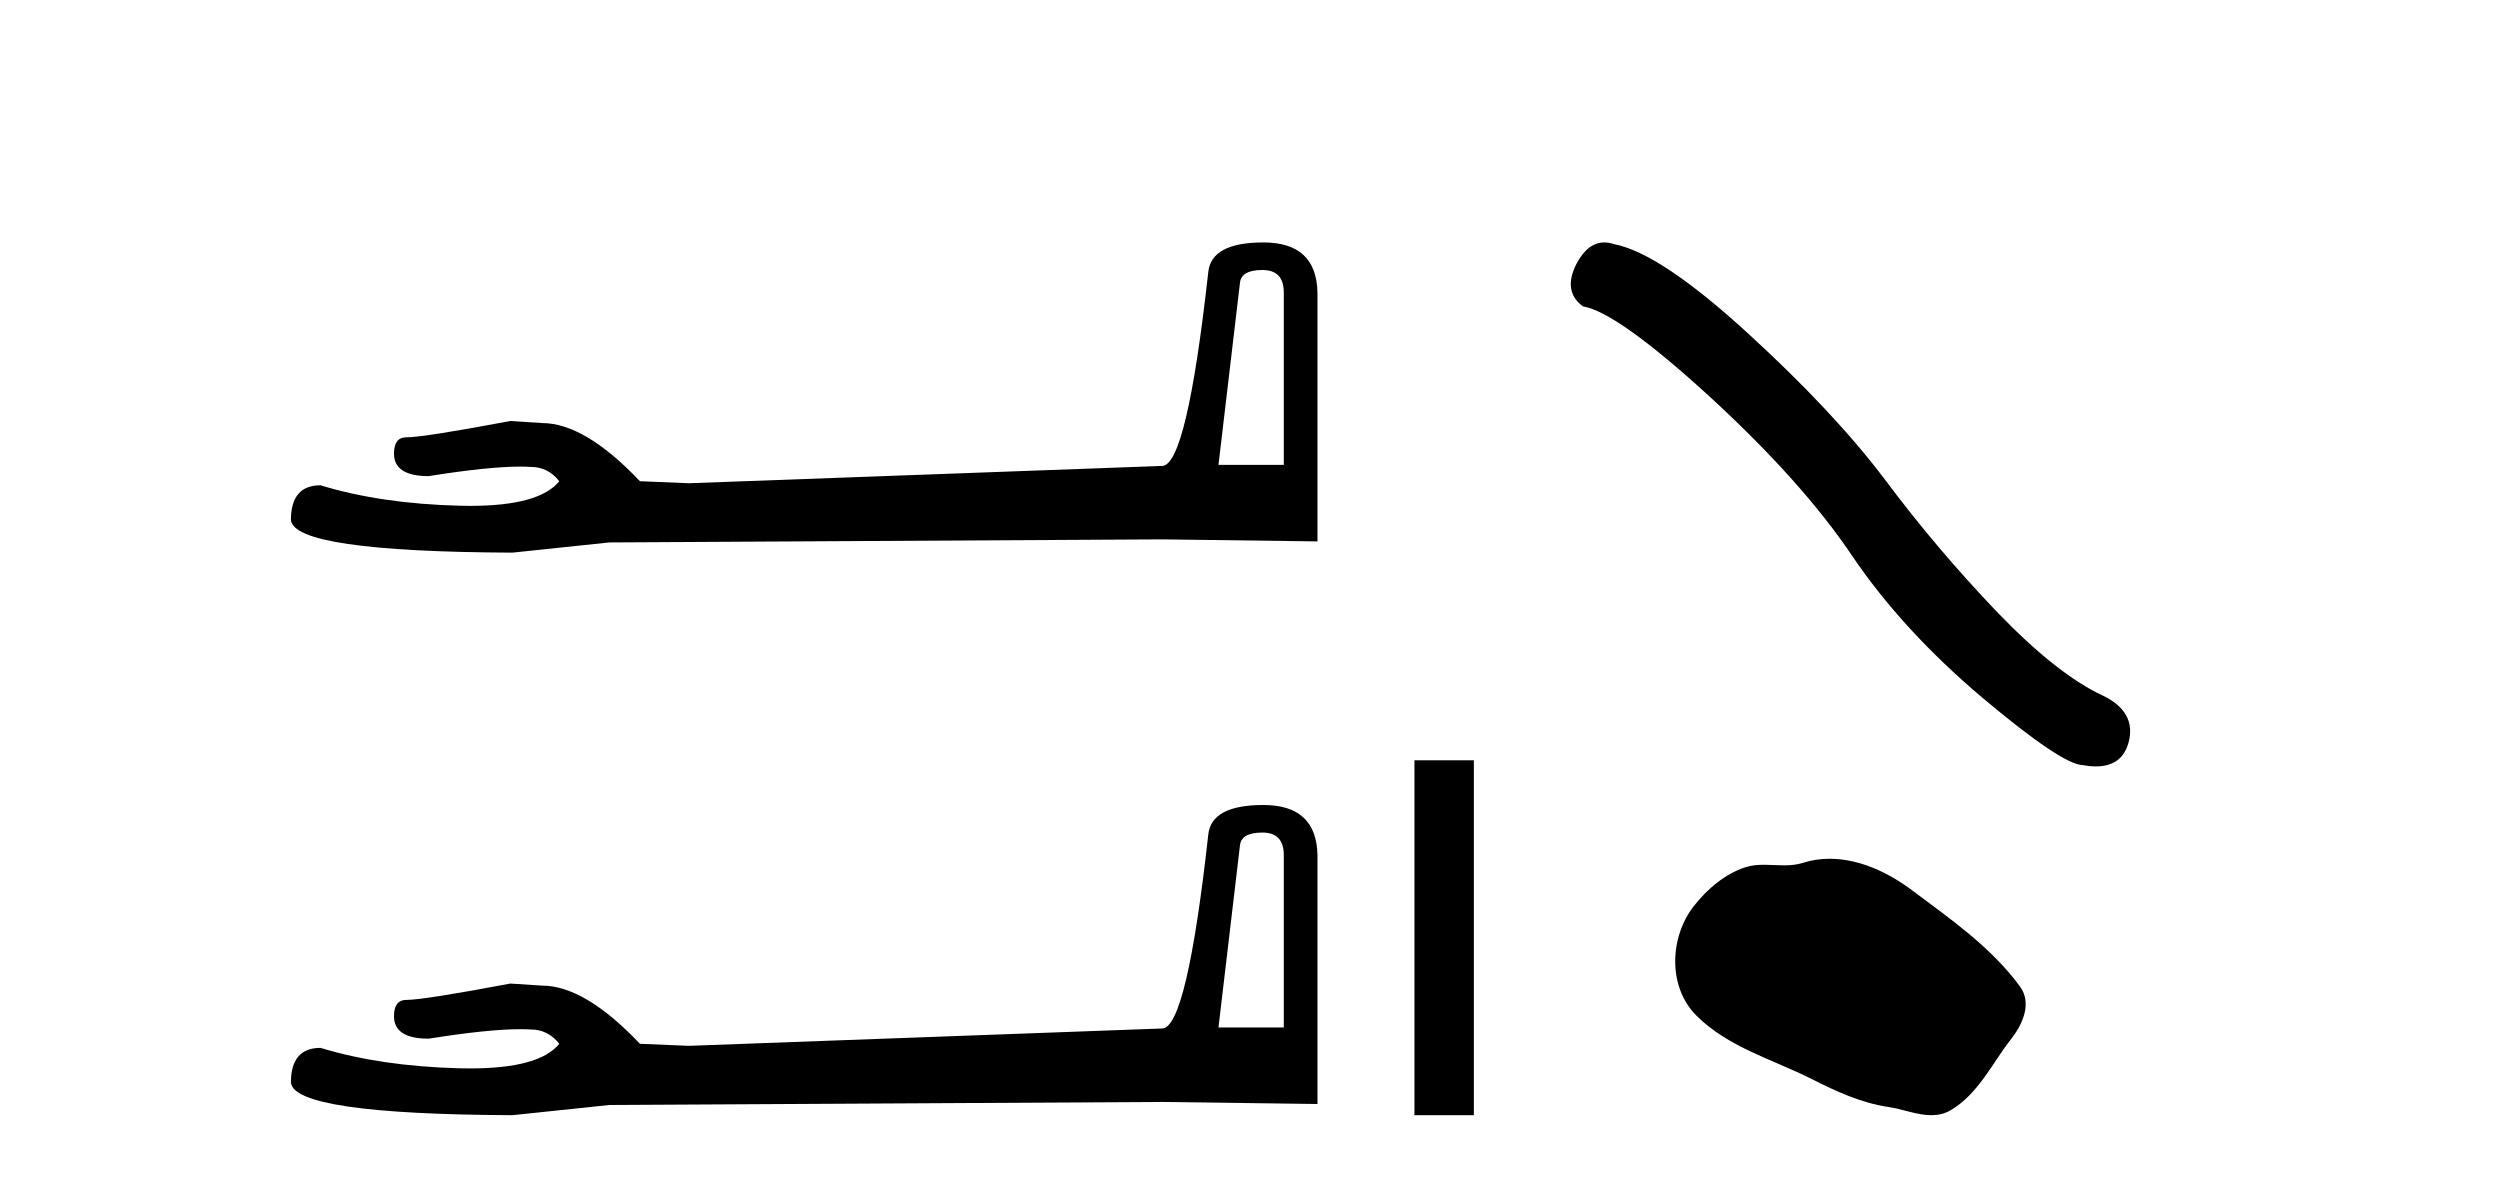 <?xml version='1.0' encoding='UTF-8' standalone='yes'?><svg xmlns='http://www.w3.org/2000/svg' xmlns:xlink='http://www.w3.org/1999/xlink' width='87.0' height='41.0' ><path d='M 43.93 9.396 Q 44.676 9.396 44.676 10.177 L 44.676 16.178 L 42.403 16.178 L 43.149 9.857 Q 43.185 9.396 43.93 9.396 ZM 43.966 8.437 Q 42.155 8.437 42.048 9.467 Q 41.303 16.178 40.45 16.214 L 23.973 16.817 L 22.269 16.746 Q 20.351 14.722 18.86 14.722 Q 18.327 14.687 17.759 14.651 Q 14.741 15.219 14.137 15.219 Q 13.711 15.219 13.711 15.788 Q 13.711 16.569 14.918 16.569 Q 16.991 16.238 18.099 16.238 Q 18.3 16.238 18.469 16.249 Q 19.073 16.249 19.463 16.746 Q 18.771 17.604 16.364 17.604 Q 16.179 17.604 15.983 17.599 Q 13.249 17.528 11.154 16.888 Q 10.124 16.888 10.124 18.096 Q 10.231 19.197 17.83 19.232 L 21.203 18.877 L 40.45 18.77 L 45.848 18.841 L 45.848 10.177 Q 45.812 8.437 43.966 8.437 Z' style='fill:#000000;stroke:none' /><path d='M 43.93 28.973 Q 44.676 28.973 44.676 29.754 L 44.676 35.755 L 42.403 35.755 L 43.149 29.435 Q 43.185 28.973 43.93 28.973 ZM 43.966 28.014 Q 42.155 28.014 42.048 29.044 Q 41.303 35.755 40.45 35.791 L 23.973 36.395 L 22.269 36.324 Q 20.351 34.299 18.86 34.299 Q 18.327 34.264 17.759 34.228 Q 14.741 34.797 14.137 34.797 Q 13.711 34.797 13.711 35.365 Q 13.711 36.146 14.918 36.146 Q 16.991 35.816 18.099 35.816 Q 18.3 35.816 18.469 35.826 Q 19.073 35.826 19.463 36.324 Q 18.771 37.181 16.364 37.181 Q 16.179 37.181 15.983 37.176 Q 13.249 37.105 11.154 36.466 Q 10.124 36.466 10.124 37.673 Q 10.231 38.774 17.83 38.809 L 21.203 38.454 L 40.45 38.348 L 45.848 38.419 L 45.848 29.754 Q 45.812 28.014 43.966 28.014 Z' style='fill:#000000;stroke:none' /><path d='M 49.223 26.458 L 49.223 38.809 L 51.29 38.809 L 51.29 26.458 Z' style='fill:#000000;stroke:none' /><path d='M 55.831 8.437 Q 55.253 8.437 54.861 9.182 Q 54.373 10.142 55.089 10.663 Q 56.277 10.858 59.515 13.819 Q 62.736 16.781 64.461 19.352 Q 66.202 21.922 68.968 24.265 Q 71.734 26.592 72.467 26.625 Q 72.72 26.671 72.935 26.671 Q 73.853 26.671 74.077 25.827 Q 74.354 24.77 73.166 24.2 Q 71.588 23.468 69.489 21.288 Q 67.39 19.091 65.616 16.716 Q 63.827 14.34 60.8 11.574 Q 57.774 8.808 56.179 8.499 Q 55.997 8.437 55.831 8.437 Z' style='fill:#000000;stroke:none' /><path d='M 63.673 29.885 C 63.358 29.885 63.041 29.93 62.729 30.03 C 62.519 30.097 62.303 30.114 62.085 30.114 C 61.852 30.114 61.618 30.094 61.386 30.094 C 61.168 30.094 60.953 30.112 60.745 30.179 C 60.03 30.409 59.415 30.935 58.952 31.523 C 58.108 32.594 58.022 34.331 59.037 35.344 C 60.146 36.451 61.692 36.867 63.051 37.552 C 63.9 37.981 64.773 38.385 65.723 38.524 C 66.207 38.595 66.718 38.809 67.212 38.809 C 67.44 38.809 67.663 38.764 67.879 38.638 C 68.844 38.073 69.327 37 69.995 36.147 C 70.398 35.633 70.715 34.905 70.296 34.331 C 69.297 32.965 67.874 31.981 66.528 30.973 C 65.71 30.36 64.698 29.885 63.673 29.885 Z' style='fill:#000000;stroke:none' /></svg>